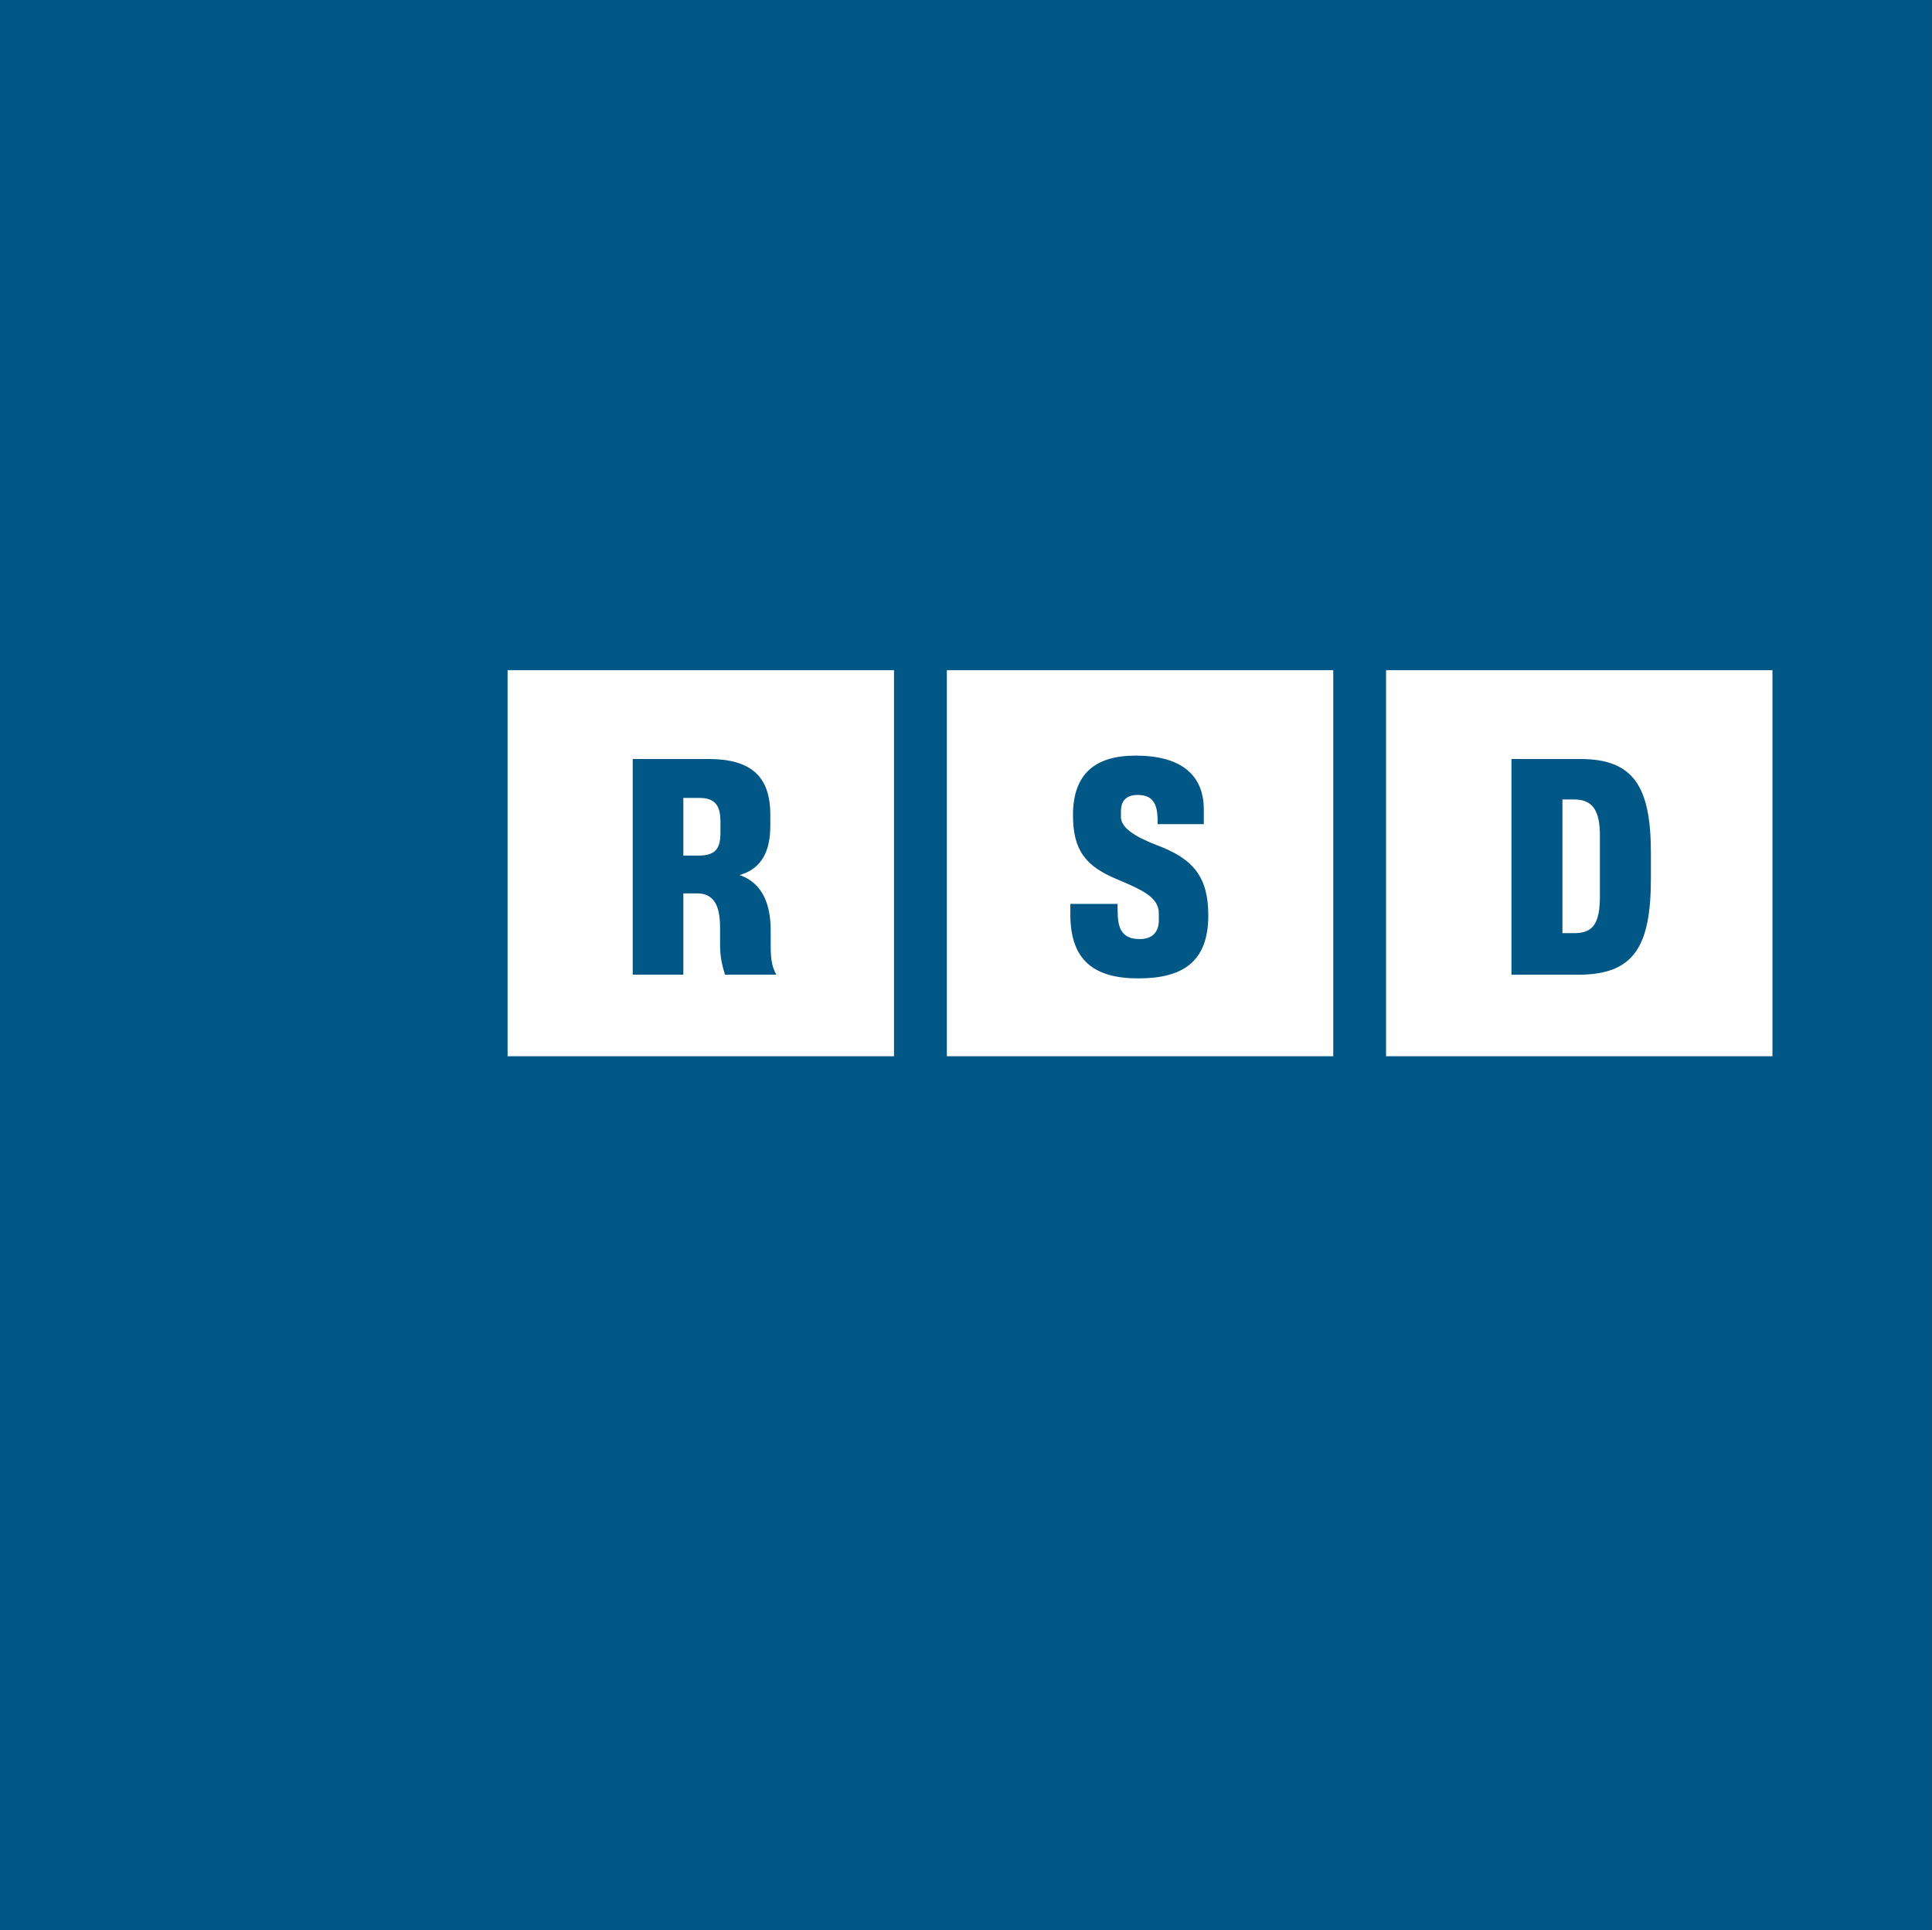 <?xml version="1.0" encoding="UTF-8"?>
<svg xmlns="http://www.w3.org/2000/svg" xmlns:xlink="http://www.w3.org/1999/xlink" width="449.2pt" height="448.67pt" viewBox="0 0 449.2 448.67" version="1.1">
<rect x="0" y="0" width="449.2" height="448.67" fill="#333333" stroke="none"/>
<defs>
<clipPath id="clip1">
  <path d="M 0 0 L 449.199 0 L 449.199 448.672 L 0 448.672 Z M 0 0 "/>
</clipPath>
</defs>
<g id="surface1">
<path style=" stroke:none;fill-rule:nonzero;fill:rgb(30.351%,53.934%,66.821%);fill-opacity:1;" d="M 167.508 190.891 C 167.508 187.148 166.113 185.492 162.629 185.492 L 158.879 185.492 L 158.879 198.898 L 162.367 198.898 C 166.113 198.898 167.508 197.504 167.508 193.676 Z M 168.555 226.574 C 167.77 223.965 167.422 222.309 167.422 219.438 L 167.422 215.605 C 167.422 210.211 165.766 207.688 162.105 207.688 L 158.879 207.688 L 158.879 226.574 L 147.113 226.574 L 147.113 176.441 L 164.719 176.441 C 174.57 176.441 179.102 180.445 179.102 189.41 L 179.102 191.934 C 179.102 197.766 177.184 201.941 171.953 203.422 C 177.359 205.25 179.188 210.387 179.188 216.215 L 179.188 219.699 C 179.188 222.051 179.277 224.484 180.496 226.574 "/>
<path style=" stroke:none;fill-rule:nonzero;fill:rgb(30.351%,53.934%,66.821%);fill-opacity:1;" d="M 371.988 194.293 C 371.988 188.461 370.332 185.848 365.977 185.848 L 363.273 185.848 L 363.273 216.926 L 366.062 216.926 C 370.68 216.926 371.988 214.312 371.988 208.133 Z M 366.934 226.59 L 351.422 226.59 L 351.422 176.445 L 367.457 176.445 C 379.832 176.445 383.844 182.887 383.844 198.297 L 383.844 204.129 C 383.844 220.059 379.922 226.59 366.934 226.59 "/>
<path style=" stroke:none;fill-rule:nonzero;fill:rgb(30.351%,53.934%,66.821%);fill-opacity:1;" d="M 264.637 227.445 C 254.441 227.445 248.863 223.266 248.863 212.648 L 248.863 210.125 L 259.844 210.125 C 259.844 214.129 259.668 218.305 264.984 218.305 C 267.863 218.305 269.43 216.738 269.43 213.953 L 269.43 212.301 C 269.43 208.645 265.684 206.902 259.668 204.379 C 252.348 201.336 249.473 197.59 249.473 189.496 C 249.473 179.75 254.789 175.656 264.027 175.656 C 274.574 175.656 279.891 180.098 279.891 188.191 L 279.891 191.586 L 269.168 191.586 C 269.168 188.105 268.906 184.797 264.551 184.797 C 262.023 184.797 260.629 186.016 260.629 188.539 L 260.629 189.934 C 260.629 192.367 263.68 194.457 269.168 196.547 C 277.449 199.68 280.938 203.859 280.938 212.82 C 280.938 223.875 274.66 227.445 264.637 227.445 "/>
<g clip-path="url(#clip1)" clip-rule="nonzero">
<path style=" stroke:none;fill-rule:nonzero;fill:rgb(0.392%,34.117%,52.548%);fill-opacity:1;" d="M 0 448.672 L 449.195 448.672 L 449.195 0.004 L 0 0.004 Z M 0 448.672 "/>
</g>
<path style=" stroke:none;fill-rule:nonzero;fill:rgb(100%,100%,100%);fill-opacity:1;" d="M 118.02 245.539 L 207.859 245.539 L 207.859 155.801 L 118.02 155.801 Z M 118.02 245.539 "/>
<path style=" stroke:none;fill-rule:nonzero;fill:rgb(0.392%,34.117%,52.548%);fill-opacity:1;" d="M 167.508 190.891 C 167.508 187.148 166.113 185.492 162.629 185.492 L 158.879 185.492 L 158.879 198.898 L 162.367 198.898 C 166.113 198.898 167.508 197.504 167.508 193.676 Z M 168.555 226.574 C 167.77 223.965 167.422 222.309 167.422 219.438 L 167.422 215.605 C 167.422 210.211 165.766 207.688 162.105 207.688 L 158.879 207.688 L 158.879 226.574 L 147.113 226.574 L 147.113 176.441 L 164.719 176.441 C 174.57 176.441 179.102 180.445 179.102 189.41 L 179.102 191.934 C 179.102 197.766 177.184 201.941 171.953 203.422 C 177.359 205.25 179.188 210.387 179.188 216.215 L 179.188 219.699 C 179.188 222.051 179.277 224.484 180.496 226.574 "/>
<path style=" stroke:none;fill-rule:nonzero;fill:rgb(100%,100%,100%);fill-opacity:1;" d="M 322.266 245.539 L 412.102 245.539 L 412.102 155.801 L 322.266 155.801 Z M 322.266 245.539 "/>
<path style=" stroke:none;fill-rule:nonzero;fill:rgb(0.392%,34.117%,52.548%);fill-opacity:1;" d="M 371.988 194.293 C 371.988 188.461 370.332 185.848 365.977 185.848 L 363.273 185.848 L 363.273 216.926 L 366.062 216.926 C 370.68 216.926 371.988 214.312 371.988 208.133 Z M 366.934 226.59 L 351.422 226.59 L 351.422 176.445 L 367.457 176.445 C 379.832 176.445 383.844 182.887 383.844 198.297 L 383.844 204.129 C 383.844 220.059 379.922 226.59 366.934 226.59 "/>
<path style=" stroke:none;fill-rule:nonzero;fill:rgb(100%,100%,100%);fill-opacity:1;" d="M 220.148 245.539 L 309.988 245.539 L 309.988 155.801 L 220.148 155.801 Z M 220.148 245.539 "/>
<path style=" stroke:none;fill-rule:nonzero;fill:rgb(0.392%,34.117%,52.548%);fill-opacity:1;" d="M 264.637 227.445 C 254.441 227.445 248.863 223.266 248.863 212.648 L 248.863 210.125 L 259.844 210.125 C 259.844 214.129 259.668 218.305 264.984 218.305 C 267.863 218.305 269.43 216.738 269.43 213.953 L 269.43 212.301 C 269.43 208.645 265.684 206.902 259.668 204.379 C 252.348 201.336 249.473 197.59 249.473 189.496 C 249.473 179.75 254.789 175.656 264.027 175.656 C 274.574 175.656 279.891 180.098 279.891 188.191 L 279.891 191.586 L 269.168 191.586 C 269.168 188.105 268.906 184.797 264.551 184.797 C 262.023 184.797 260.629 186.016 260.629 188.539 L 260.629 189.934 C 260.629 192.367 263.68 194.457 269.168 196.547 C 277.449 199.68 280.938 203.859 280.938 212.82 C 280.938 223.875 274.66 227.445 264.637 227.445 "/>
</g>
</svg>
